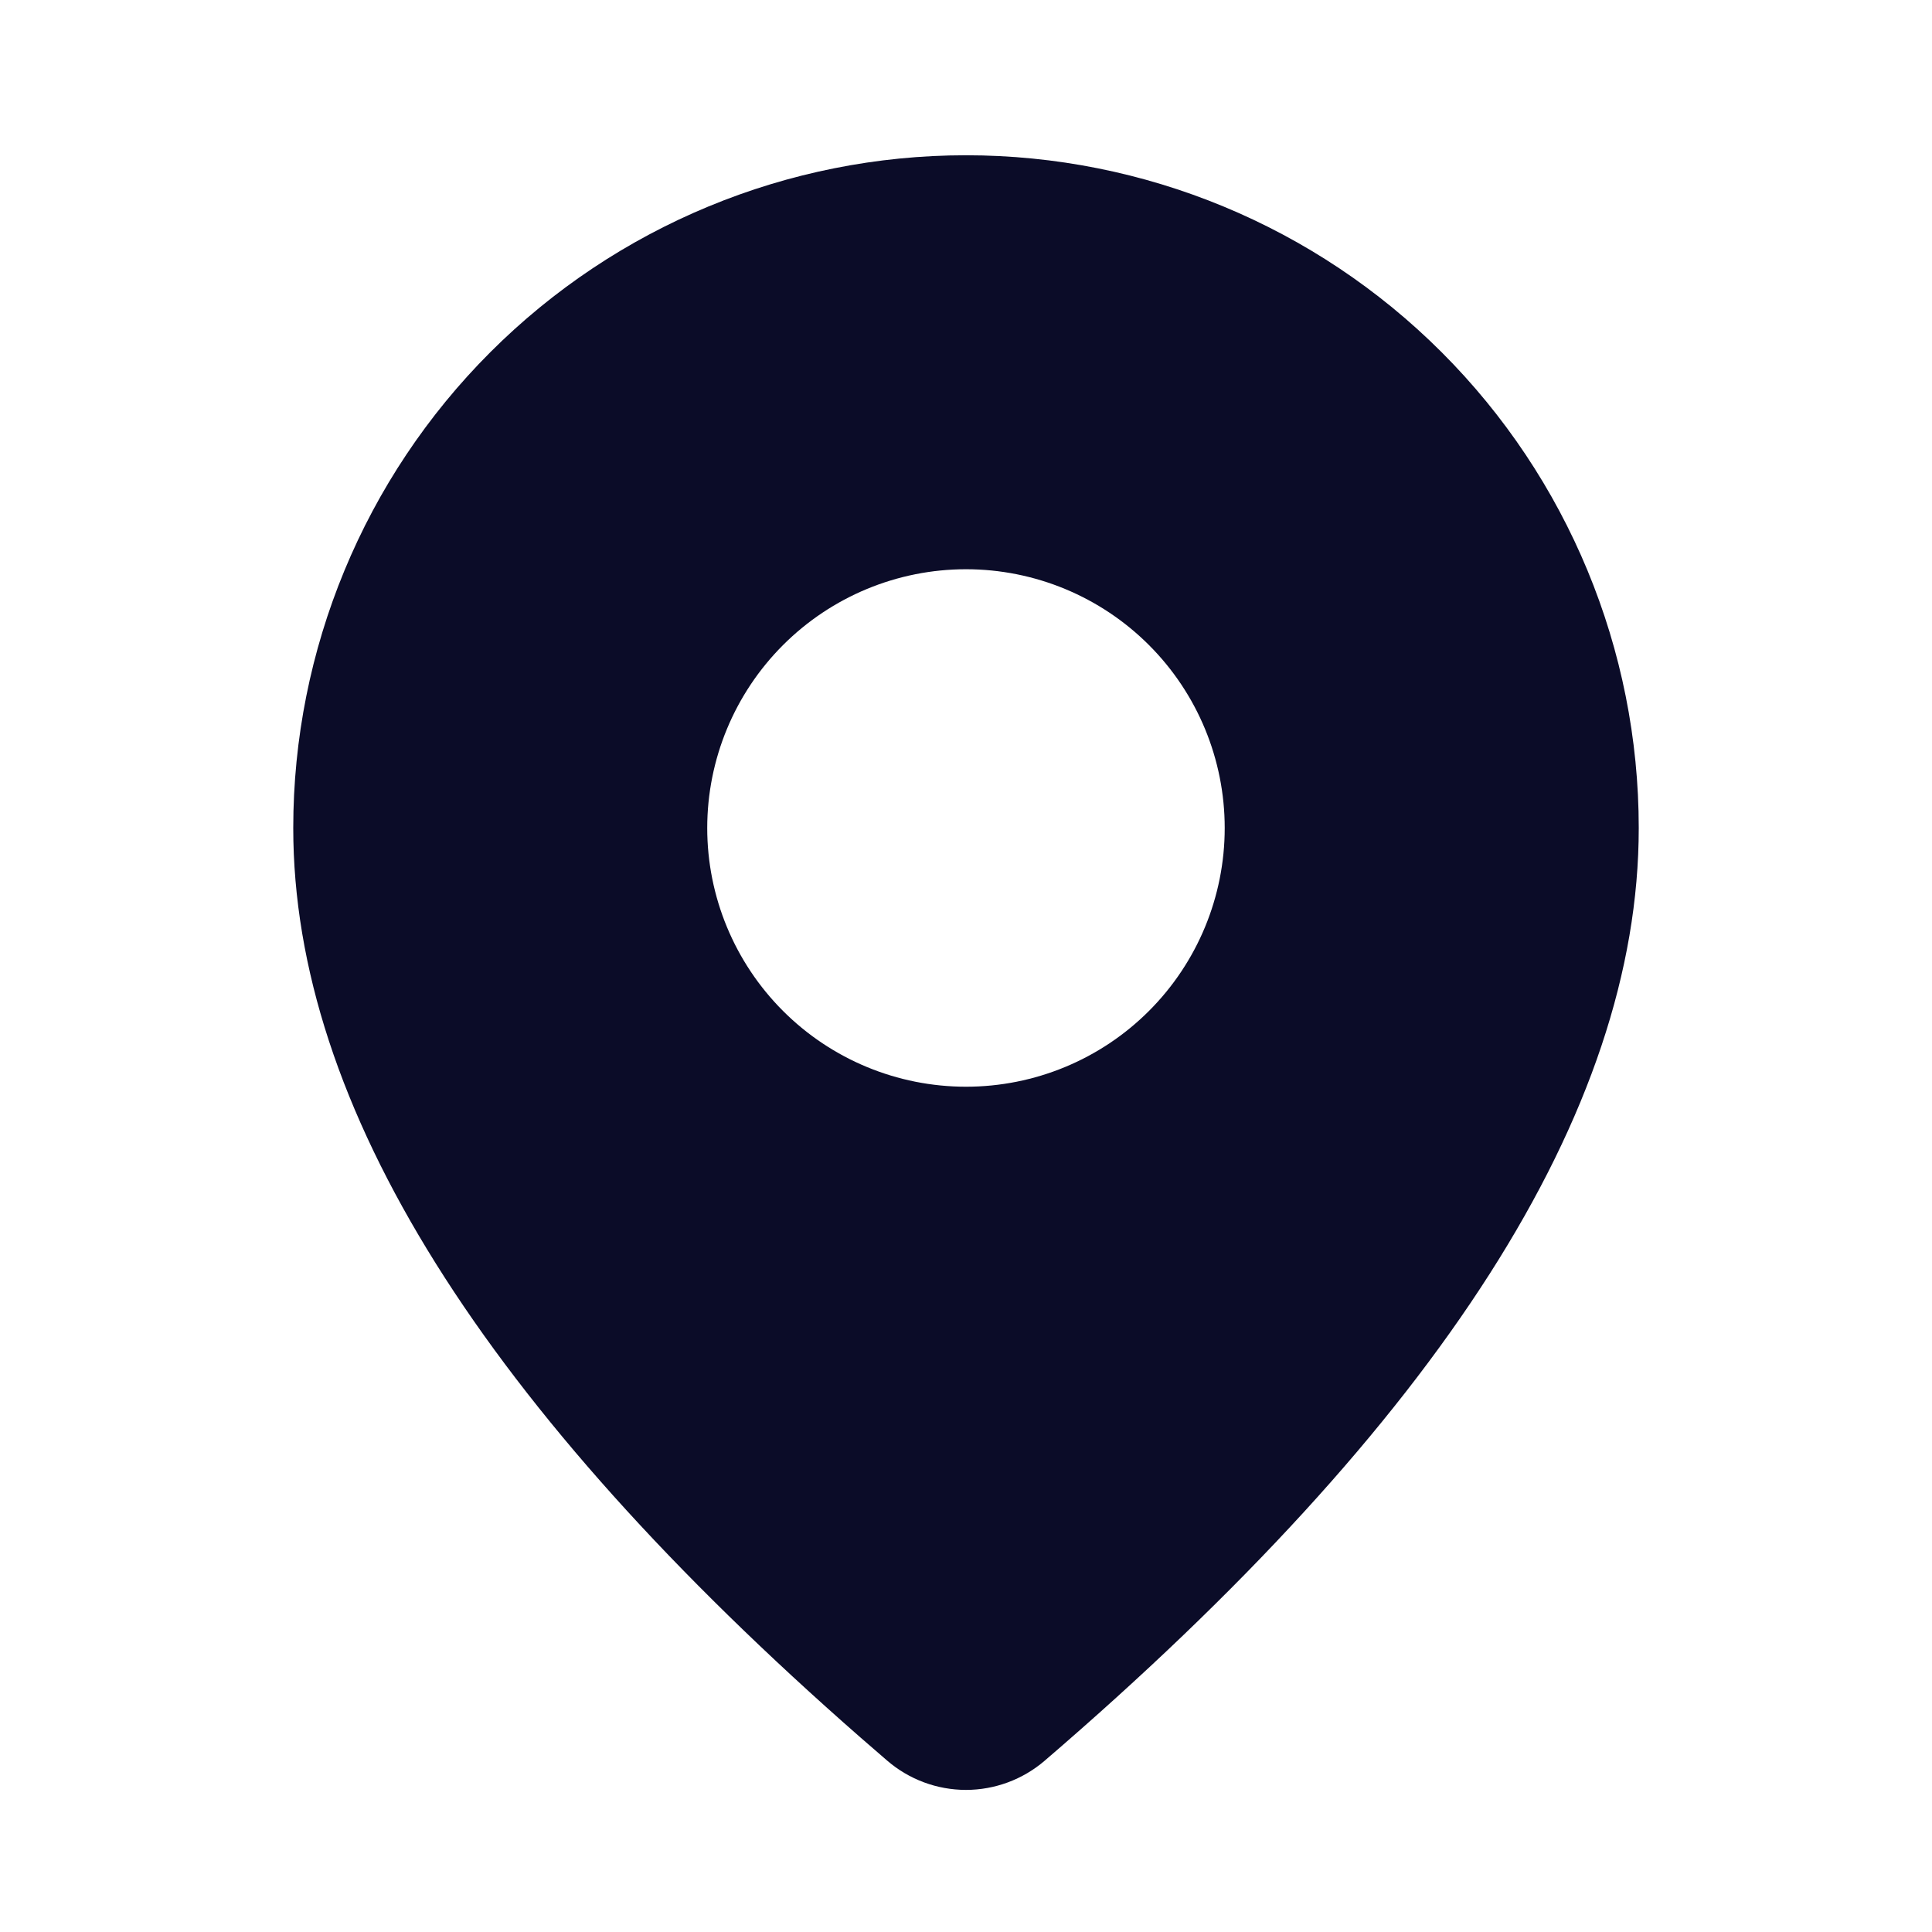 <svg width="33" height="33" viewBox="0 0 33 33" fill="none" xmlns="http://www.w3.org/2000/svg">
<path d="M16.5 2.652C19.547 2.652 22.47 3.862 24.625 6.017C26.78 8.172 27.991 11.095 27.991 14.143C27.991 18.999 24.579 24.29 17.843 30.075C17.469 30.396 16.991 30.573 16.498 30.573C16.004 30.572 15.527 30.395 15.153 30.072L14.707 29.686C8.27 24.052 5.009 18.89 5.009 14.143C5.009 11.095 6.219 8.172 8.374 6.017C10.529 3.862 13.452 2.652 16.5 2.652ZM16.5 9.723C15.328 9.723 14.204 10.189 13.375 11.018C12.546 11.847 12.08 12.971 12.08 14.143C12.08 15.315 12.546 16.439 13.375 17.268C14.204 18.097 15.328 18.562 16.5 18.562C17.672 18.562 18.796 18.097 19.625 17.268C20.454 16.439 20.919 15.315 20.919 14.143C20.919 12.971 20.454 11.847 19.625 11.018C18.796 10.189 17.672 9.723 16.5 9.723Z" fill="#0B0C28"/>
</svg>
